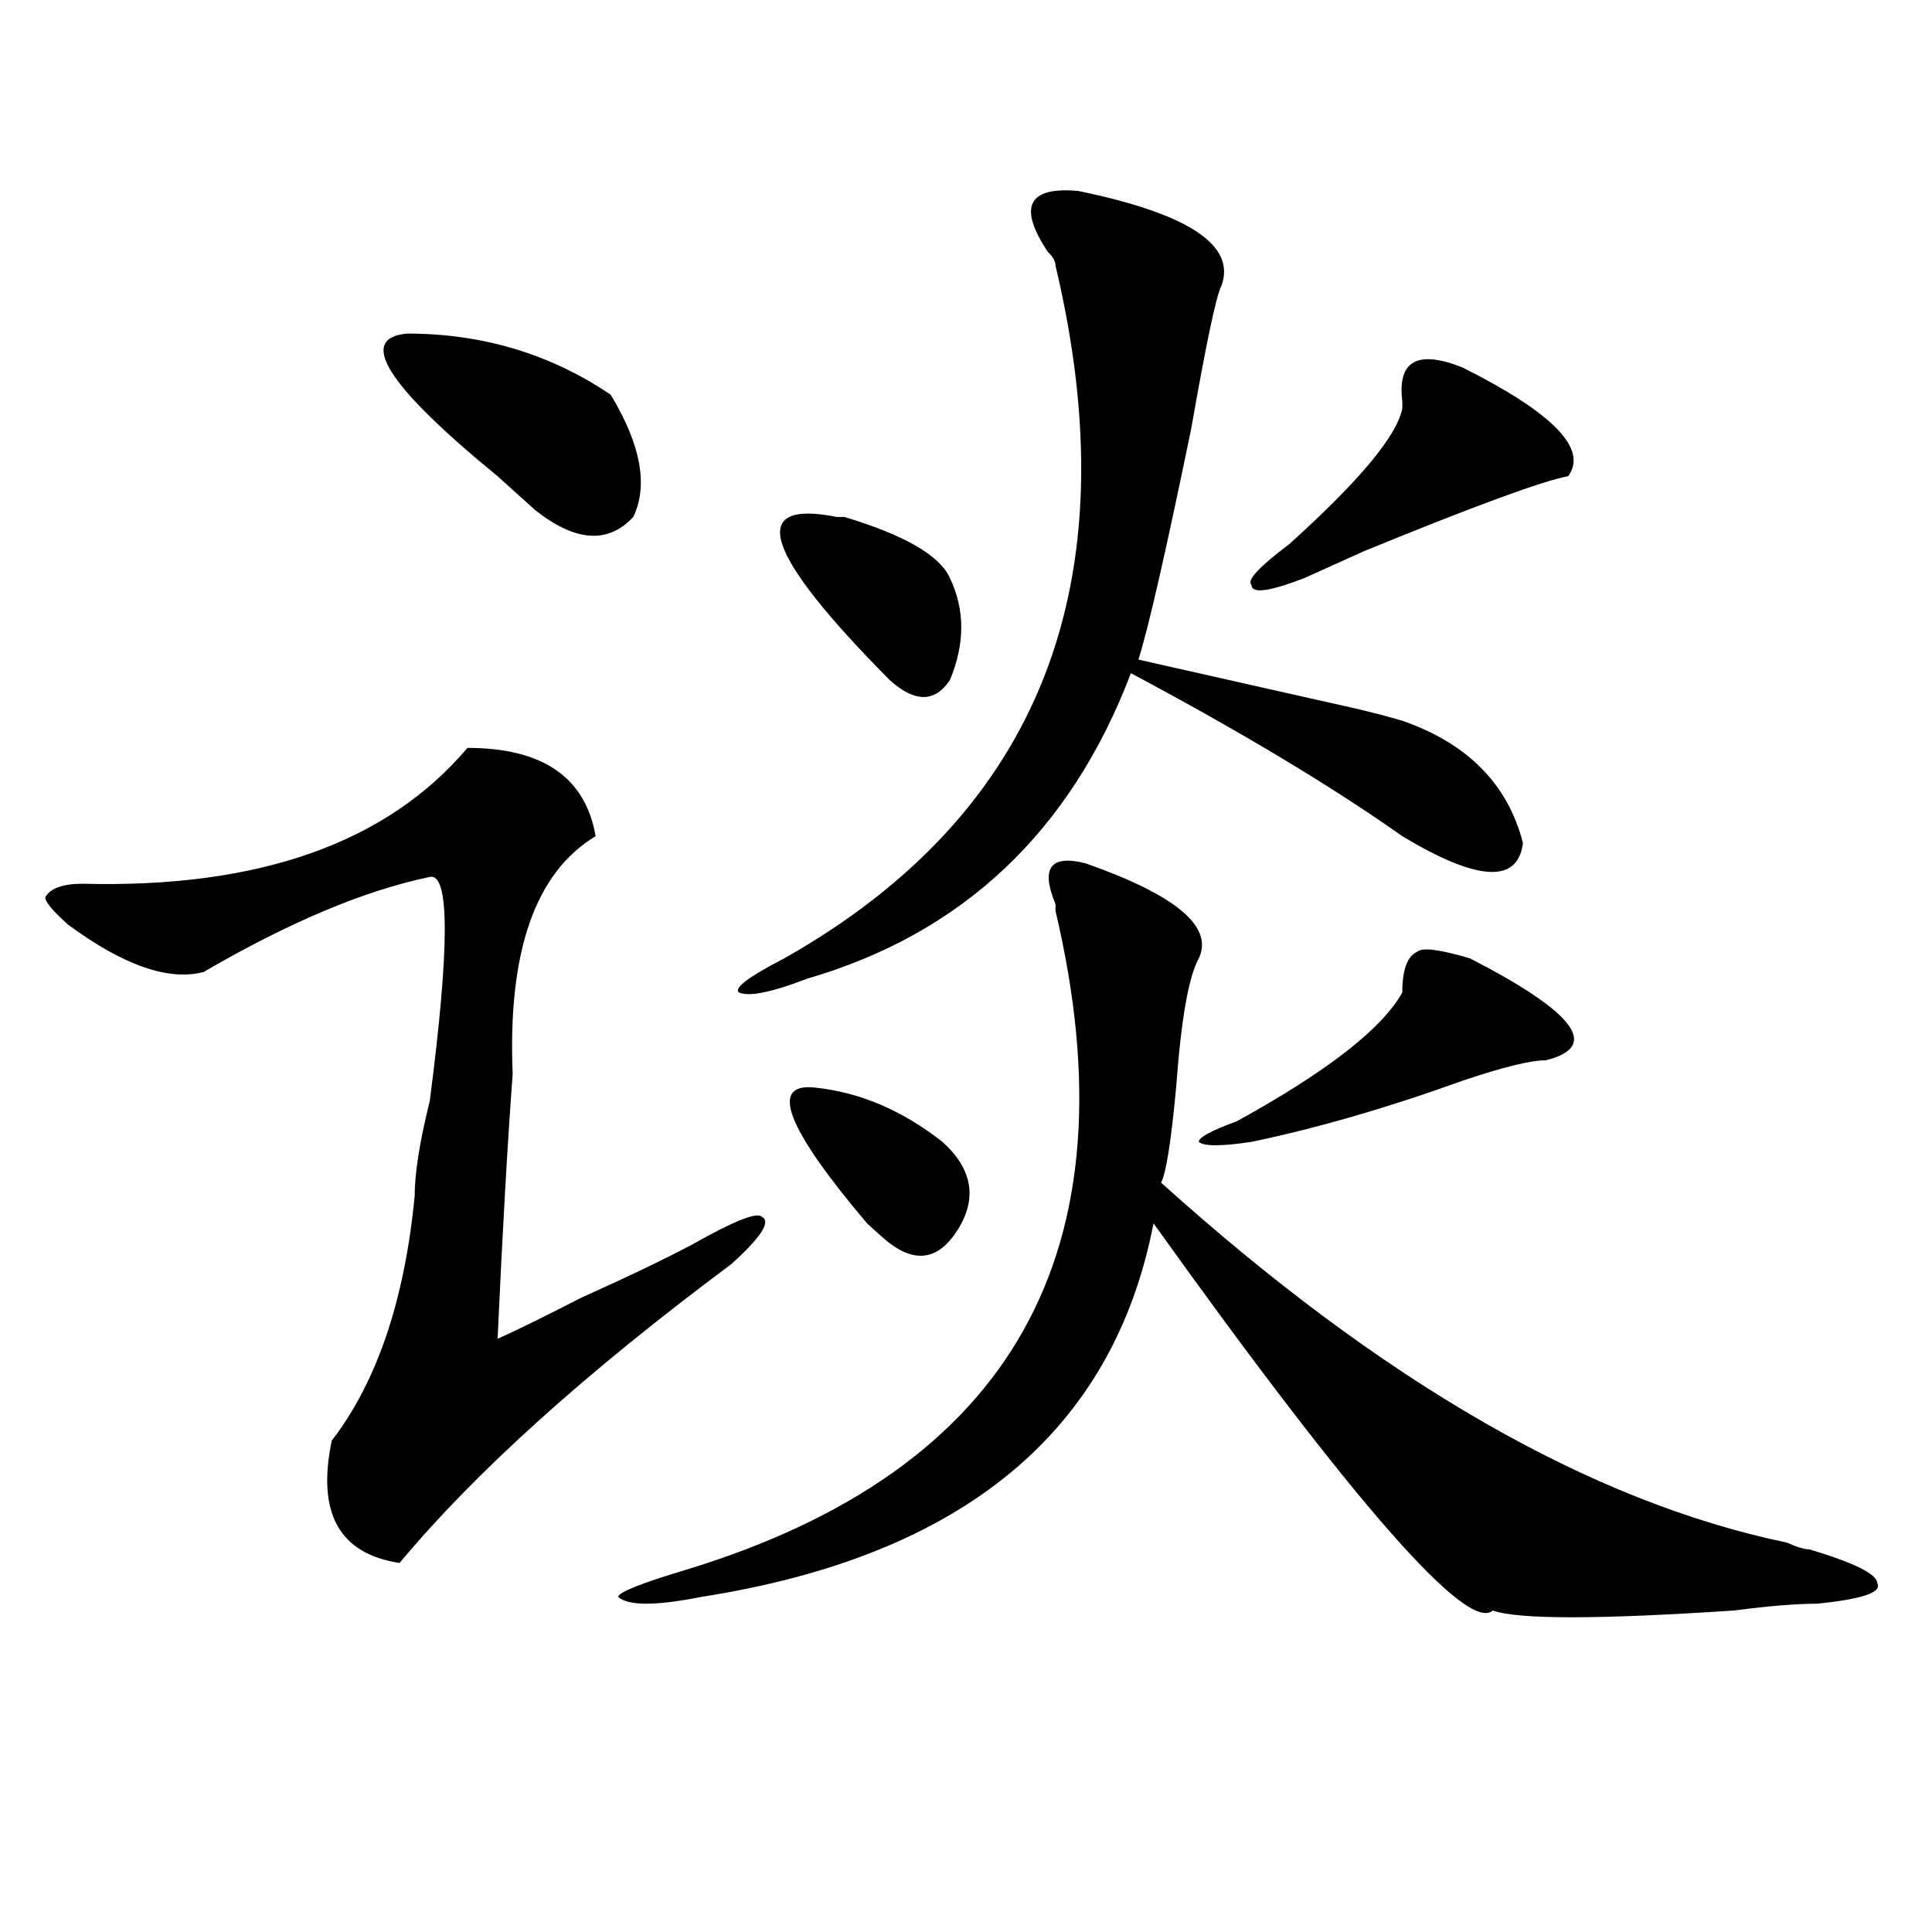 <?xml version="1.0" encoding="utf-8"?>
<!-- Generator: Adobe Illustrator 16.0.0, SVG Export Plug-In . SVG Version: 6.00 Build 0)  -->
<!DOCTYPE svg PUBLIC "-//W3C//DTD SVG 1.1//EN" "http://www.w3.org/Graphics/SVG/1.1/DTD/svg11.dtd">
<svg version="1.1" id="图层_1" xmlns="http://www.w3.org/2000/svg" xmlns:xlink="http://www.w3.org/1999/xlink" x="0px" y="0px"
	 width="1000px" height="1000px" viewBox="0 0 1000 1000" enable-background="new 0 0 1000 1000" xml:space="preserve">
<path d="M241.946,387.109c39.023,0,61.096,15.271,66.34,45.703c-31.219,18.787-45.548,59.766-42.926,123.047
	c-2.622,35.156-5.244,80.859-7.805,137.109c10.365-4.669,24.695-11.7,42.926-21.094c25.975-11.7,45.487-21.094,58.535-28.125
	c20.792-11.7,32.499-16.369,35.121-14.063c5.183,2.362,0,10.547-15.609,24.609c-75.486,56.25-132.68,107.831-171.703,154.688
	c-31.219-4.725-42.926-25.763-35.121-63.281c23.414-30.432,37.682-72.619,42.926-126.563c0-11.7,2.561-28.125,7.805-49.219
	c10.365-79.65,10.365-118.322,0-116.016c-33.841,7.031-72.864,23.456-117.07,49.219c-18.231,4.725-41.645-3.516-70.242-24.609
	c-7.805-7.031-11.707-11.7-11.707-14.063c2.561-4.669,9.085-7.031,19.512-7.031C133.961,459.784,200.301,436.328,241.946,387.109z
	 M210.727,172.656c39.023,0,74.145,10.547,105.363,31.641c15.609,25.818,19.512,46.912,11.707,63.281
	c-13.049,14.063-29.938,12.909-50.73-3.516c-5.244-4.669-11.707-10.547-19.512-17.578
	C200.301,199.628,184.691,175.019,210.727,172.656z M561.938,446.875c46.828,16.425,66.34,32.85,58.535,49.219
	c-5.244,9.394-9.146,31.641-11.707,66.797c-2.622,28.125-5.244,44.55-7.805,49.219C715.41,715.271,823.395,777.344,924.856,798.438
	c5.183,2.307,9.085,3.516,11.707,3.516c23.414,7.031,35.121,12.854,35.121,17.578c2.561,4.669-7.805,8.185-31.219,10.547
	c-10.426,0-24.755,1.153-42.926,3.516c-70.242,4.669-111.887,4.669-124.875,0c-13.049,11.7-71.584-55.041-175.605-200.391
	c-20.853,107.831-98.9,172.266-234.141,193.359c-23.414,4.669-37.743,4.669-42.926,0c0-2.362,11.707-7.031,35.121-14.063
	c169.081-51.525,232.799-165.234,191.215-341.016v-3.516C538.524,449.237,543.707,442.206,561.938,446.875z M558.036,98.828
	c57.194,11.756,81.949,28.125,74.145,49.219c-2.622,4.725-7.805,29.334-15.609,73.828c-13.049,63.281-22.134,103.162-27.316,119.531
	c52.011,11.756,88.412,19.94,109.266,24.609c10.365,2.362,19.512,4.725,27.316,7.031c33.78,11.756,54.633,32.85,62.438,63.281
	c-2.622,21.094-23.414,19.94-62.438-3.516c-36.463-25.763-83.291-53.888-140.484-84.375
	c-31.219,82.068-87.193,134.803-167.801,158.203c-18.231,7.031-29.938,9.394-35.121,7.031c-2.622-2.307,5.183-8.185,23.414-17.578
	c132.68-74.981,179.508-194.513,140.484-358.594c0-2.307-1.342-4.669-3.902-7.031C526.817,107.068,532,96.521,558.036,98.828z
	 M433.161,267.578h3.902c31.219,9.394,49.389,19.94,54.633,31.641c7.805,16.425,7.805,34.003,0,52.734
	c-7.805,11.756-18.231,11.756-31.219,0C395.418,286.365,386.333,258.24,433.161,267.578z M421.454,562.891
	c23.414,2.362,45.487,11.756,66.34,28.125c15.609,14.063,18.17,29.334,7.805,45.703c-10.427,16.425-23.414,17.578-39.023,3.516
	c-2.622-2.307-5.244-4.669-7.805-7.031C407.125,583.984,398.04,560.584,421.454,562.891z M725.836,513.672
	c0-11.7,2.561-18.731,7.805-21.094c2.561-2.307,11.707-1.153,27.316,3.516c54.633,28.125,67.62,45.703,39.023,52.734
	c-7.805,0-22.134,3.516-42.926,10.547c-39.023,14.063-75.486,24.609-109.266,31.641c-15.609,2.362-24.756,2.362-27.316,0
	c0-2.307,6.463-5.822,19.512-10.547C686.813,554.706,715.41,532.459,725.836,513.672z M757.055,190.234
	c46.828,23.456,64.998,42.188,54.633,56.25c-13.049,2.362-48.17,15.271-105.363,38.672l-31.219,14.063
	c-18.231,7.031-27.316,8.24-27.316,3.516c-2.622-2.307,3.902-9.338,19.512-21.094c36.402-32.794,55.913-56.25,58.535-70.313v-3.516
	C723.215,186.719,733.641,180.896,757.055,190.234z"/>
</svg>
